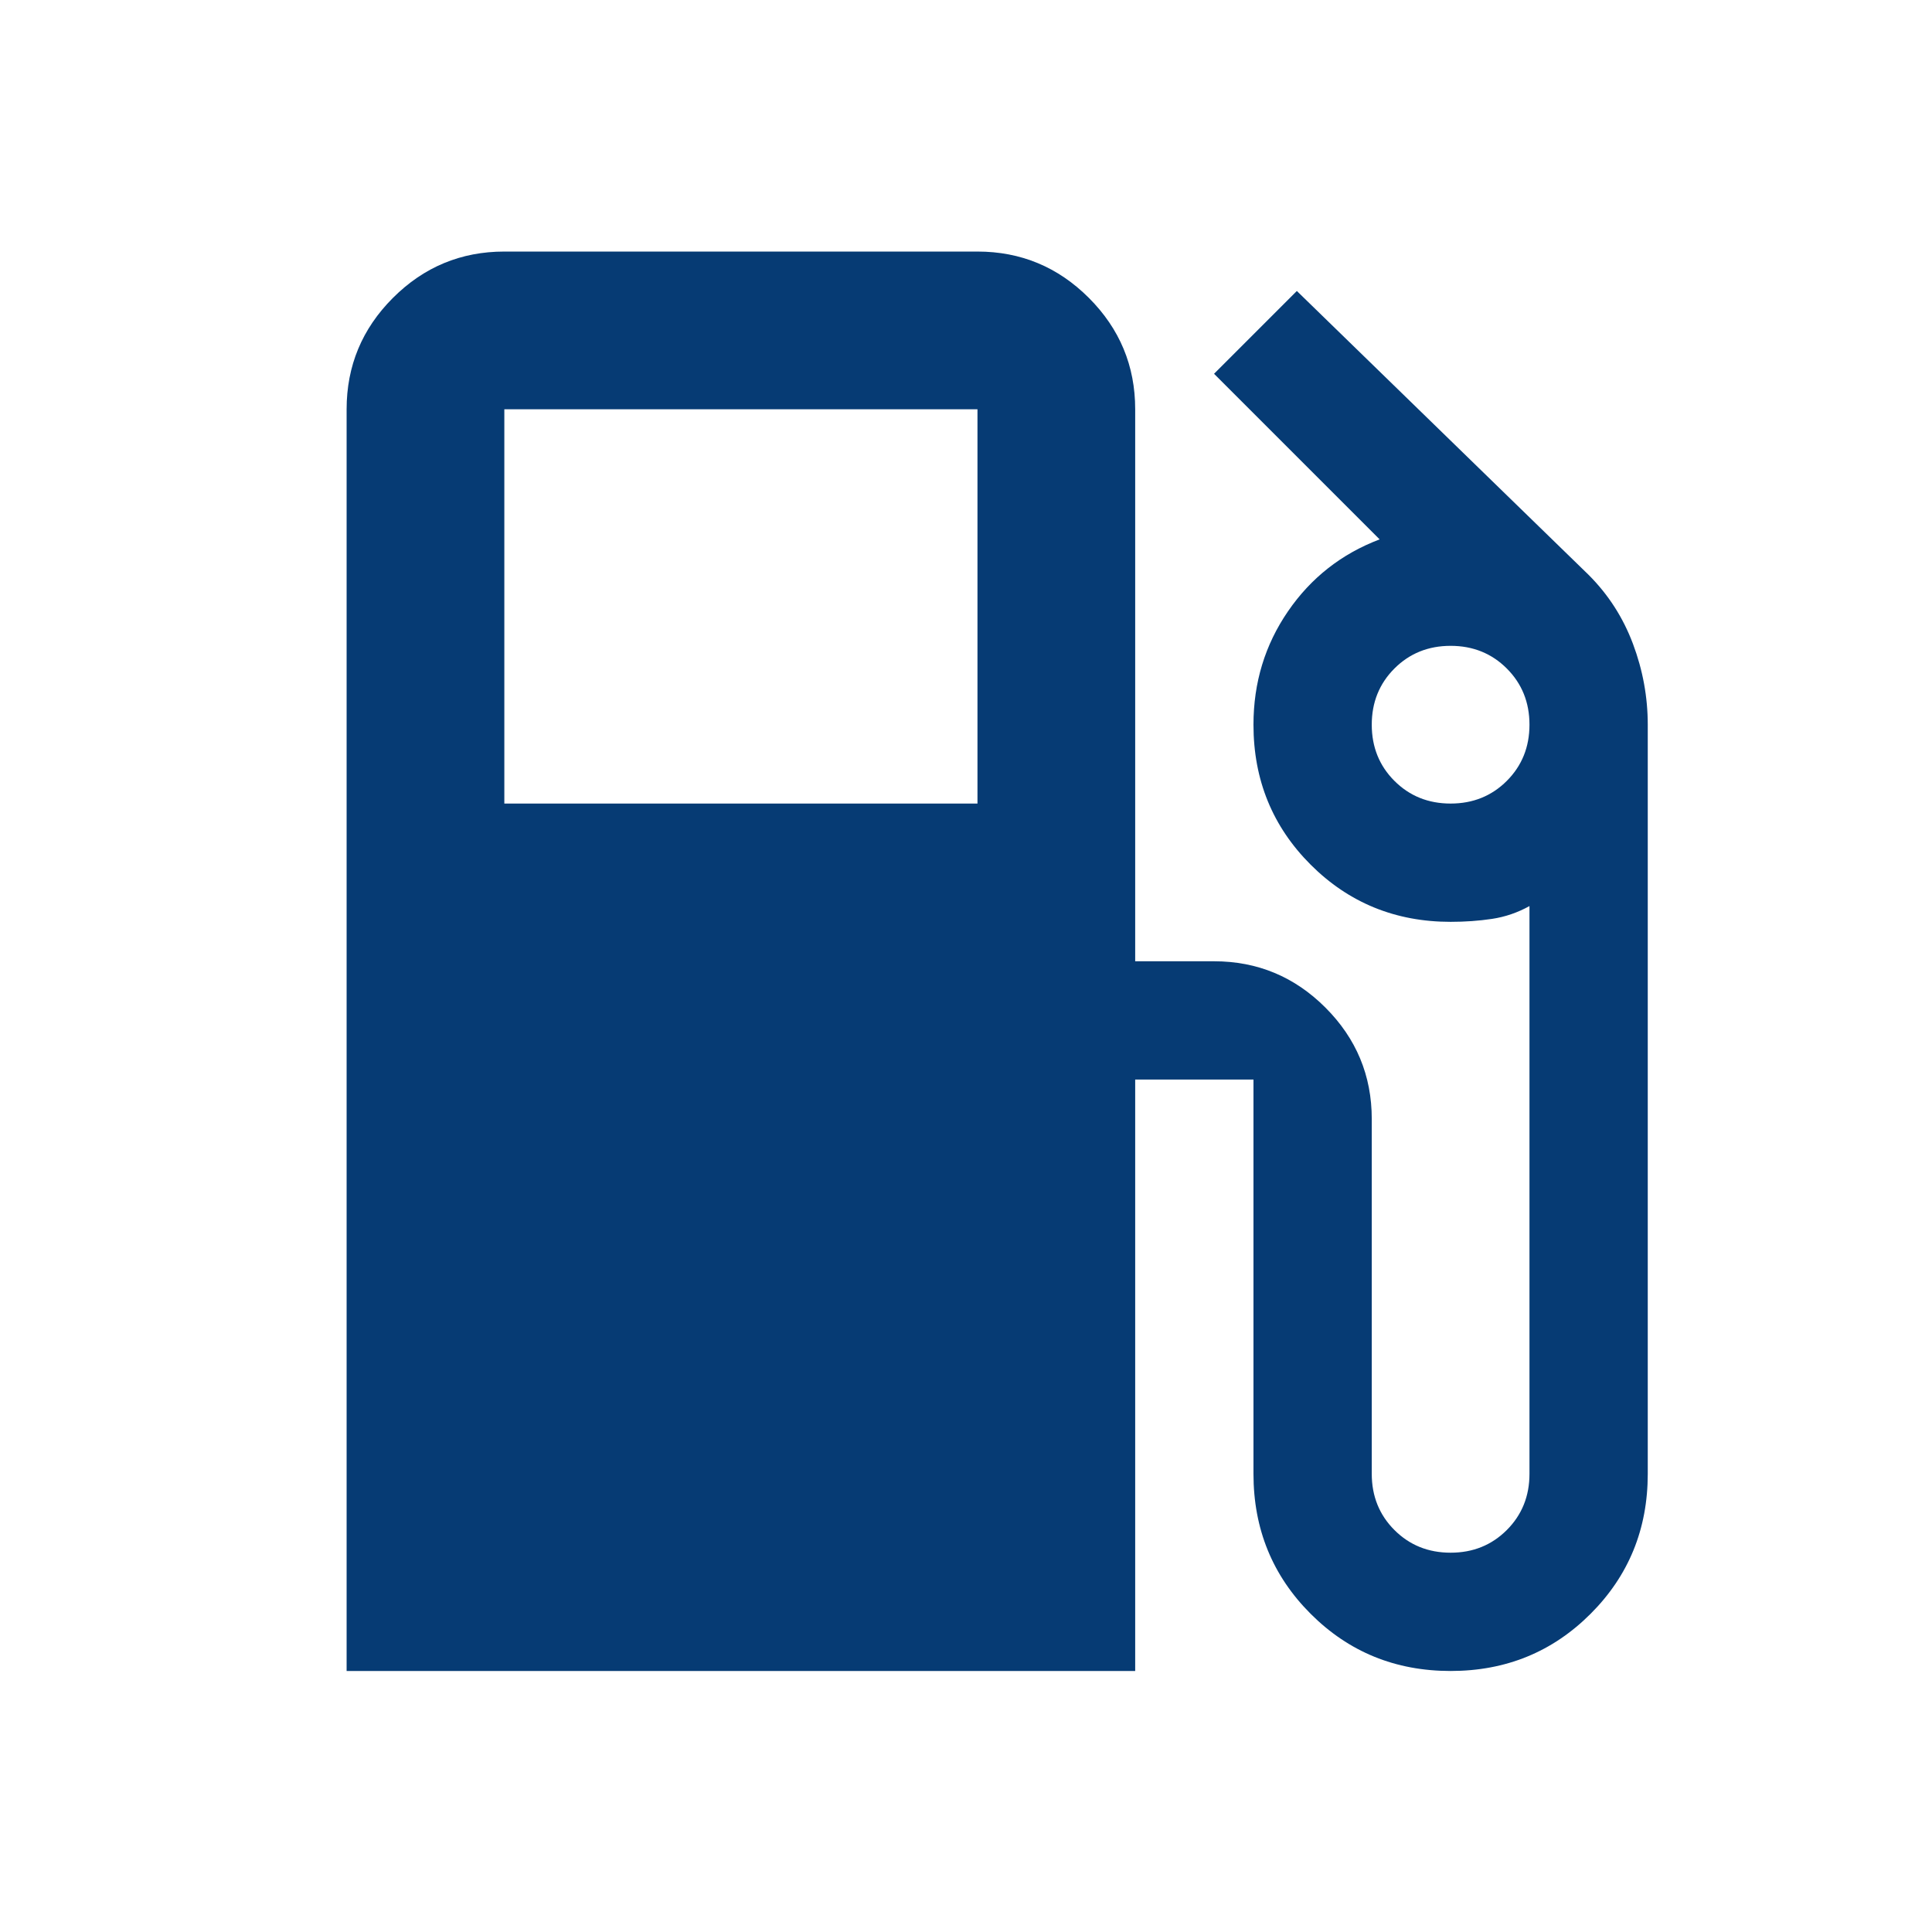 <svg width="49" height="49" viewBox="0 0 49 49" fill="none" xmlns="http://www.w3.org/2000/svg">
<mask id="mask0_260_6029" style="mask-type:alpha" maskUnits="userSpaceOnUse" x="0" y="0" width="49" height="49">
<rect x="0.791" y="0.38" width="48" height="48" fill="#063B74"/>
</mask>
<g mask="url(#mask0_260_6029)">
<path d="M8.791 42.38V10.38C8.791 9.28 9.183 8.338 9.966 7.555C10.749 6.772 11.691 6.38 12.791 6.38H24.791C25.891 6.38 26.833 6.772 27.616 7.555C28.399 8.338 28.791 9.28 28.791 10.38V24.38H30.791C31.891 24.38 32.833 24.772 33.616 25.555C34.399 26.338 34.791 27.28 34.791 28.38V37.38C34.791 37.947 34.983 38.422 35.366 38.805C35.749 39.188 36.224 39.38 36.791 39.38C37.358 39.38 37.833 39.188 38.216 38.805C38.599 38.422 38.791 37.947 38.791 37.38V22.98C38.491 23.146 38.174 23.255 37.841 23.305C37.508 23.355 37.158 23.38 36.791 23.38C35.391 23.38 34.208 22.896 33.241 21.93C32.274 20.963 31.791 19.78 31.791 18.38C31.791 17.313 32.083 16.355 32.666 15.505C33.249 14.655 34.024 14.046 34.991 13.68L30.791 9.48L32.891 7.38L40.291 14.58C40.791 15.08 41.166 15.663 41.416 16.33C41.666 16.997 41.791 17.68 41.791 18.38V37.38C41.791 38.78 41.308 39.963 40.341 40.93C39.374 41.897 38.191 42.38 36.791 42.38C35.391 42.38 34.208 41.897 33.241 40.93C32.274 39.963 31.791 38.78 31.791 37.38V27.38H28.791V42.38H8.791ZM12.791 20.38H24.791V10.38H12.791V20.38ZM36.791 20.38C37.358 20.38 37.833 20.188 38.216 19.805C38.599 19.422 38.791 18.947 38.791 18.38C38.791 17.813 38.599 17.338 38.216 16.955C37.833 16.572 37.358 16.38 36.791 16.38C36.224 16.38 35.749 16.572 35.366 16.955C34.983 17.338 34.791 17.813 34.791 18.38C34.791 18.947 34.983 19.422 35.366 19.805C35.749 20.188 36.224 20.38 36.791 20.38Z" fill="#063B74"/>
</g>
</svg>
